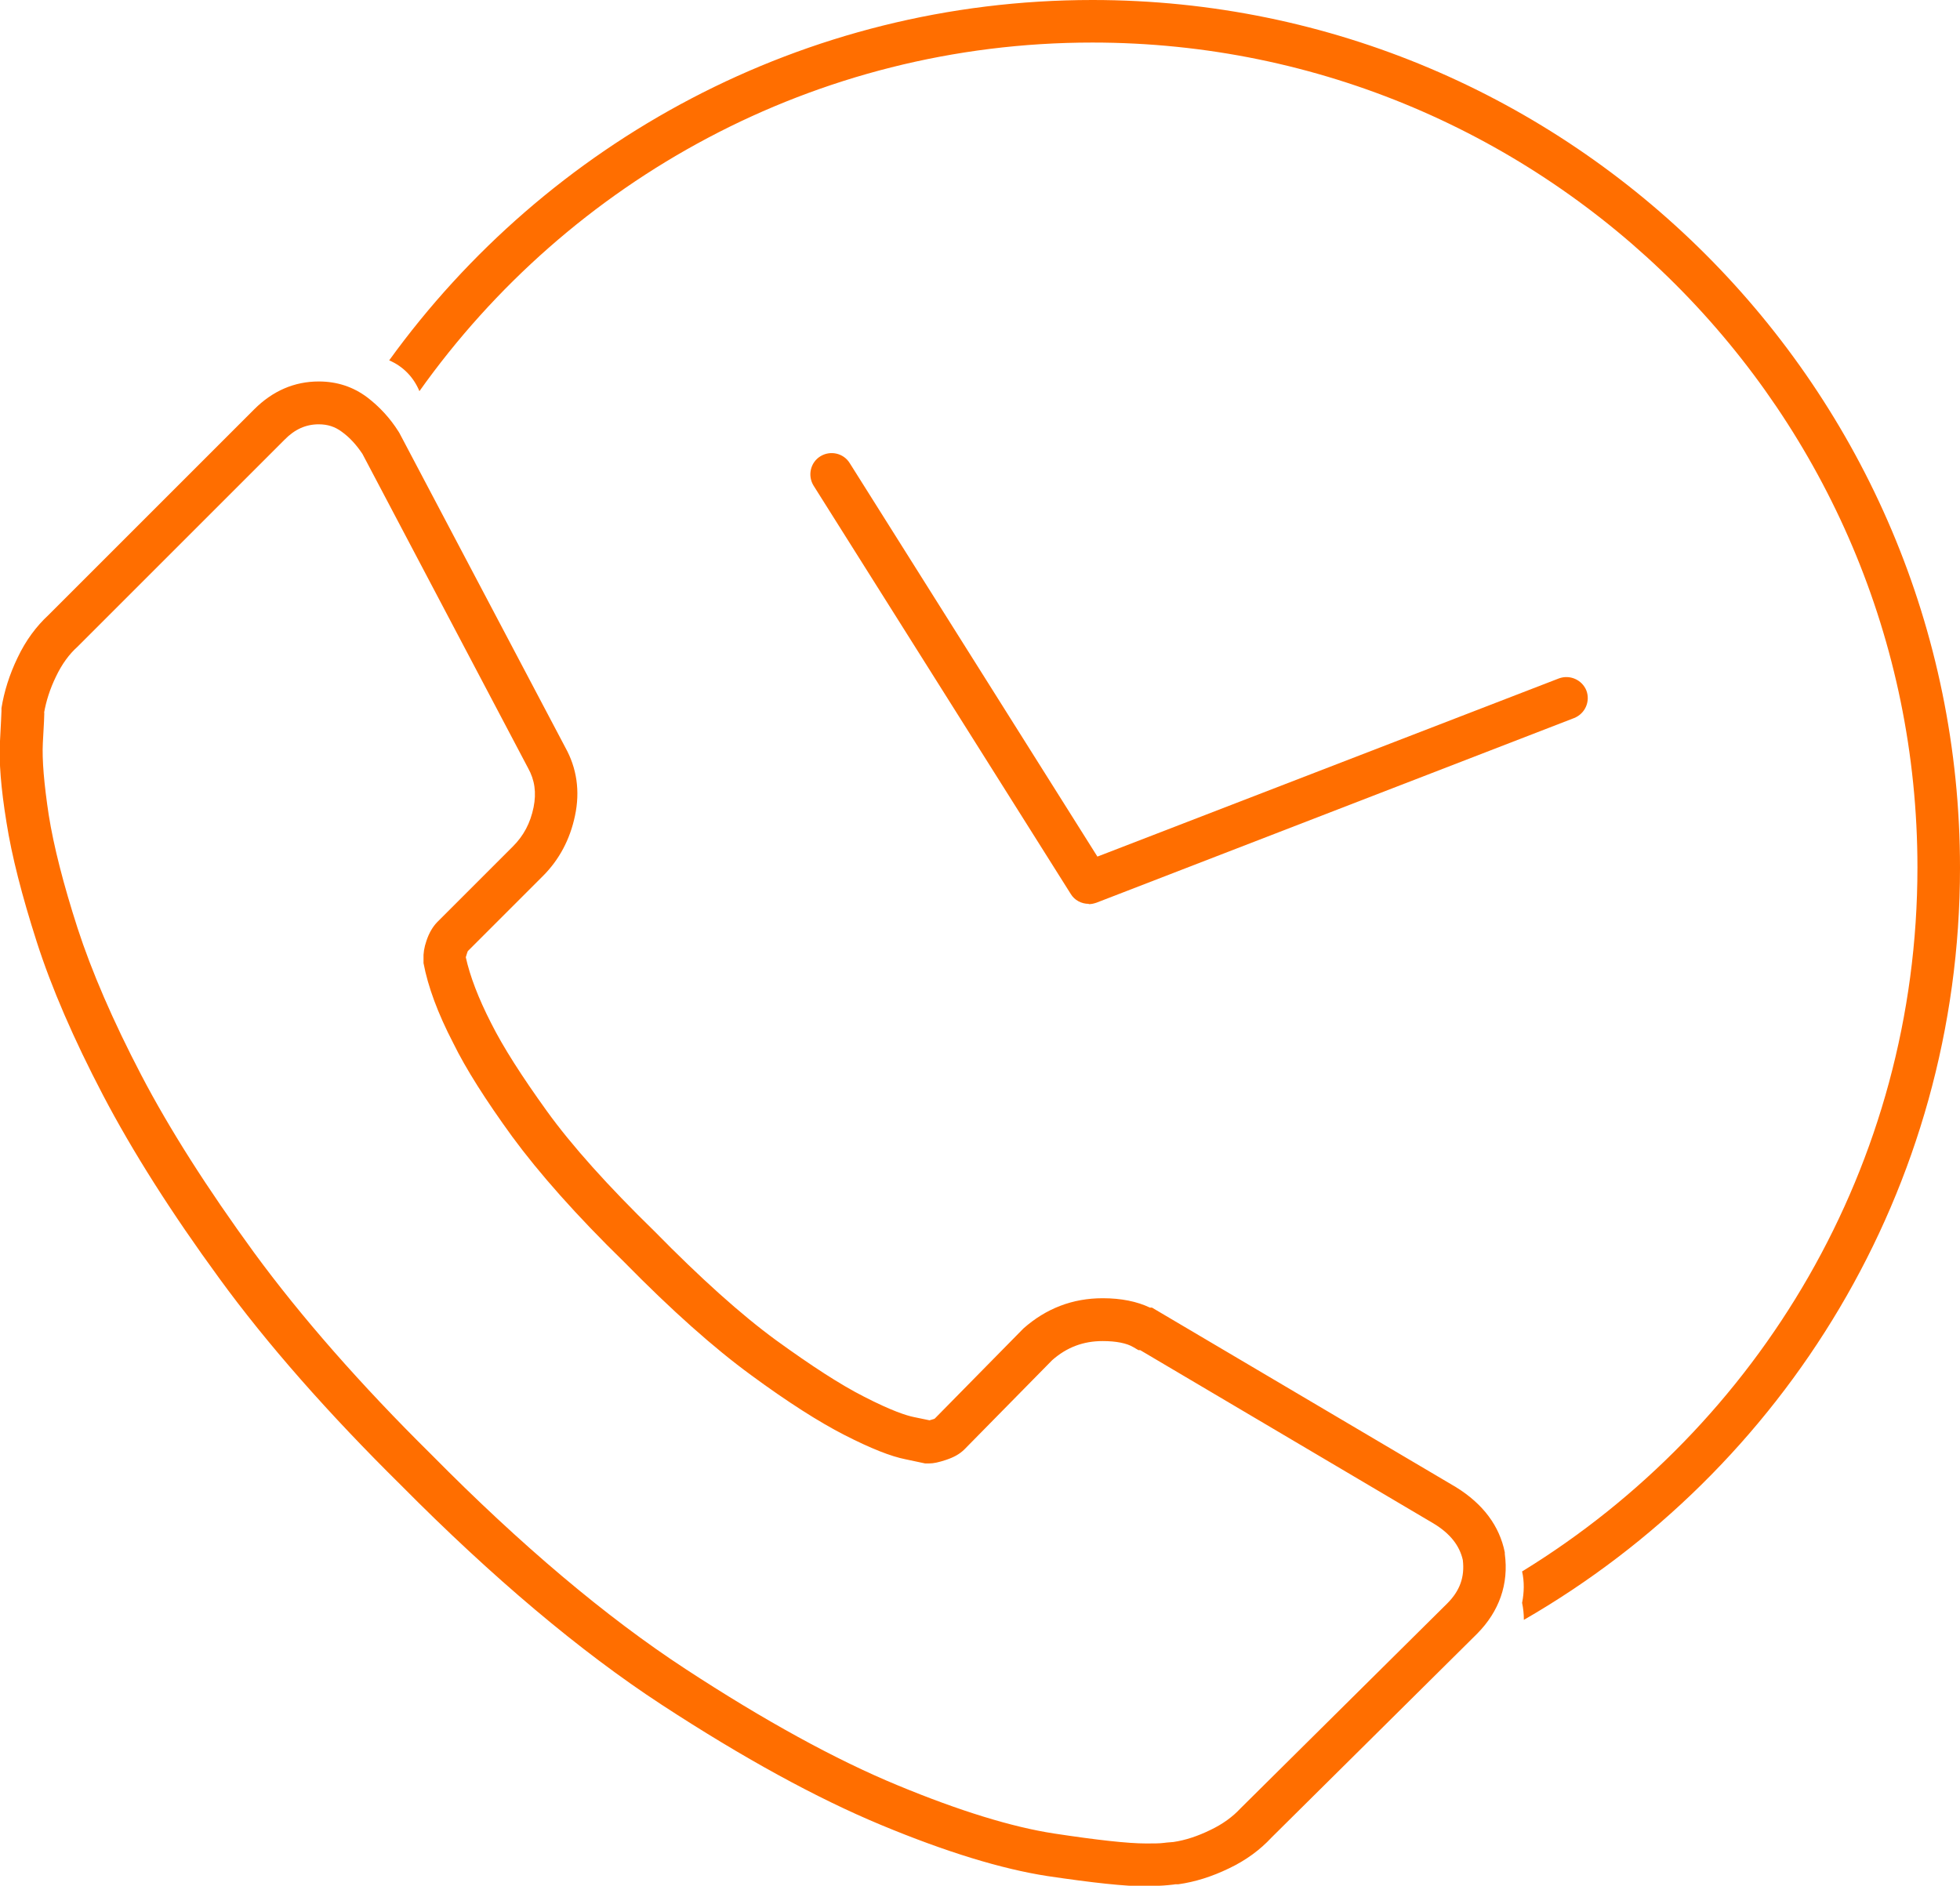 <?xml version="1.0" encoding="UTF-8"?>
<svg xmlns="http://www.w3.org/2000/svg" id="Ebene_2" viewBox="0 0 66.78 64.26">
  <g id="Ebene_1-2">
    <path d="m1.51,24.28c0,.1-.01.34-.05,1.03-.03.58.04,1.4.2,2.46.17,1.07.5,2.36.98,3.85.48,1.48,1.21,3.17,2.17,5.01.96,1.84,2.26,3.88,3.85,6.06,1.59,2.17,3.62,4.49,6.04,6.88,3.05,3.09,5.96,5.54,8.65,7.3,2.69,1.76,5.13,3.1,7.24,3.97,2.1.87,3.89,1.42,5.32,1.64,1.45.22,2.51.34,3.14.34.26,0,.46,0,.61-.02.14-.02.25-.02.32-.03.41-.06.83-.2,1.26-.41.42-.2.76-.45,1.02-.73l.03-.03,7.02-6.96c.43-.43.6-.9.53-1.48-.11-.49-.43-.9-.99-1.24l-10-5.91h-.06l-.17-.1c-.23-.14-.6-.21-1.05-.21-.66,0-1.22.21-1.72.65l-2.99,3.04c-.16.16-.36.27-.63.36-.24.08-.42.12-.57.12h-.14s-.66-.14-.66-.14c-.51-.1-1.19-.37-2.09-.83-.86-.44-1.93-1.12-3.18-2.04-1.26-.92-2.71-2.21-4.32-3.85-1.63-1.59-2.91-3.04-3.82-4.28-.9-1.24-1.58-2.31-2.01-3.19-.52-1-.86-1.92-1.01-2.72v-.14c-.01-.18.02-.39.1-.62.09-.27.21-.47.36-.63l2.59-2.59c.36-.36.59-.79.7-1.33.1-.5.04-.93-.19-1.34l-5.64-10.7c-.2-.3-.43-.56-.71-.76-.23-.17-.48-.25-.78-.25-.44,0-.82.17-1.17.53l-7.05,7.05c-.28.25-.53.59-.73,1.01-.21.43-.34.85-.41,1.25m37.54,39.98c-.71,0-1.81-.12-3.36-.35-1.55-.24-3.45-.82-5.66-1.74-2.19-.91-4.71-2.29-7.48-4.1-2.77-1.81-5.76-4.33-8.88-7.48-2.47-2.44-4.56-4.81-6.19-7.05-1.63-2.23-2.96-4.33-3.96-6.24-1-1.91-1.76-3.67-2.26-5.23-.5-1.56-.85-2.92-1.03-4.07-.19-1.17-.26-2.07-.22-2.77.03-.6.05-.94.05-1.02v-.1c.09-.56.27-1.14.55-1.72.28-.59.64-1.07,1.05-1.45l7.01-7.01c.63-.63,1.37-.95,2.2-.95.62,0,1.17.18,1.65.54.42.32.78.71,1.07,1.17l.03.05,5.65,10.71c.39.7.51,1.49.33,2.33-.17.81-.54,1.5-1.09,2.05l-2.56,2.56s-.02.04-.03.08c-.02.06-.03.1-.04.13.14.64.43,1.4.86,2.24.41.82,1.05,1.82,1.9,3,.85,1.18,2.09,2.56,3.67,4.1,1.56,1.59,2.95,2.84,4.14,3.71,1.2.87,2.2,1.52,2.99,1.92.95.49,1.46.65,1.71.7l.53.11s.06-.02.1-.03c.04-.01.07-.02.08-.03l3.02-3.07c.77-.68,1.67-1.03,2.7-1.03.63,0,1.17.11,1.61.32h.07l10.36,6.12c.92.57,1.48,1.32,1.66,2.22v.05c.14,1.03-.19,1.96-.94,2.72l-7.01,6.95c-.38.41-.86.77-1.45,1.05-.58.28-1.15.46-1.72.54h-.1s-.11.02-.25.03c-.2.02-.45.03-.76.03" fill="#ff6e00"></path>
    <path d="m37.22,0c-9.85,0-18.59,4.85-23.96,12.28.49.21.84.59,1.03,1.05C19.39,6.15,27.76,1.45,37.22,1.45c15.5,0,28.11,12.61,28.11,28.11,0,10.14-5.4,19.04-13.47,23.99.08.35.07.72,0,1.07.04.19.06.38.06.58,8.87-5.11,14.86-14.68,14.86-25.63C66.78,13.26,53.52,0,37.22,0" fill="#ff6e00"></path>
    <path d="m37.09,30.8c-.24,0-.48-.12-.61-.34l-8.76-13.91c-.21-.34-.11-.79.23-1,.34-.21.79-.11,1,.23l8.44,13.41,15.72-6.07c.37-.14.79.04.94.41.14.37-.04.79-.42.94l-16.27,6.29c-.09.03-.17.05-.26.05" fill="#ff6e00"></path>
  </g>
</svg>
